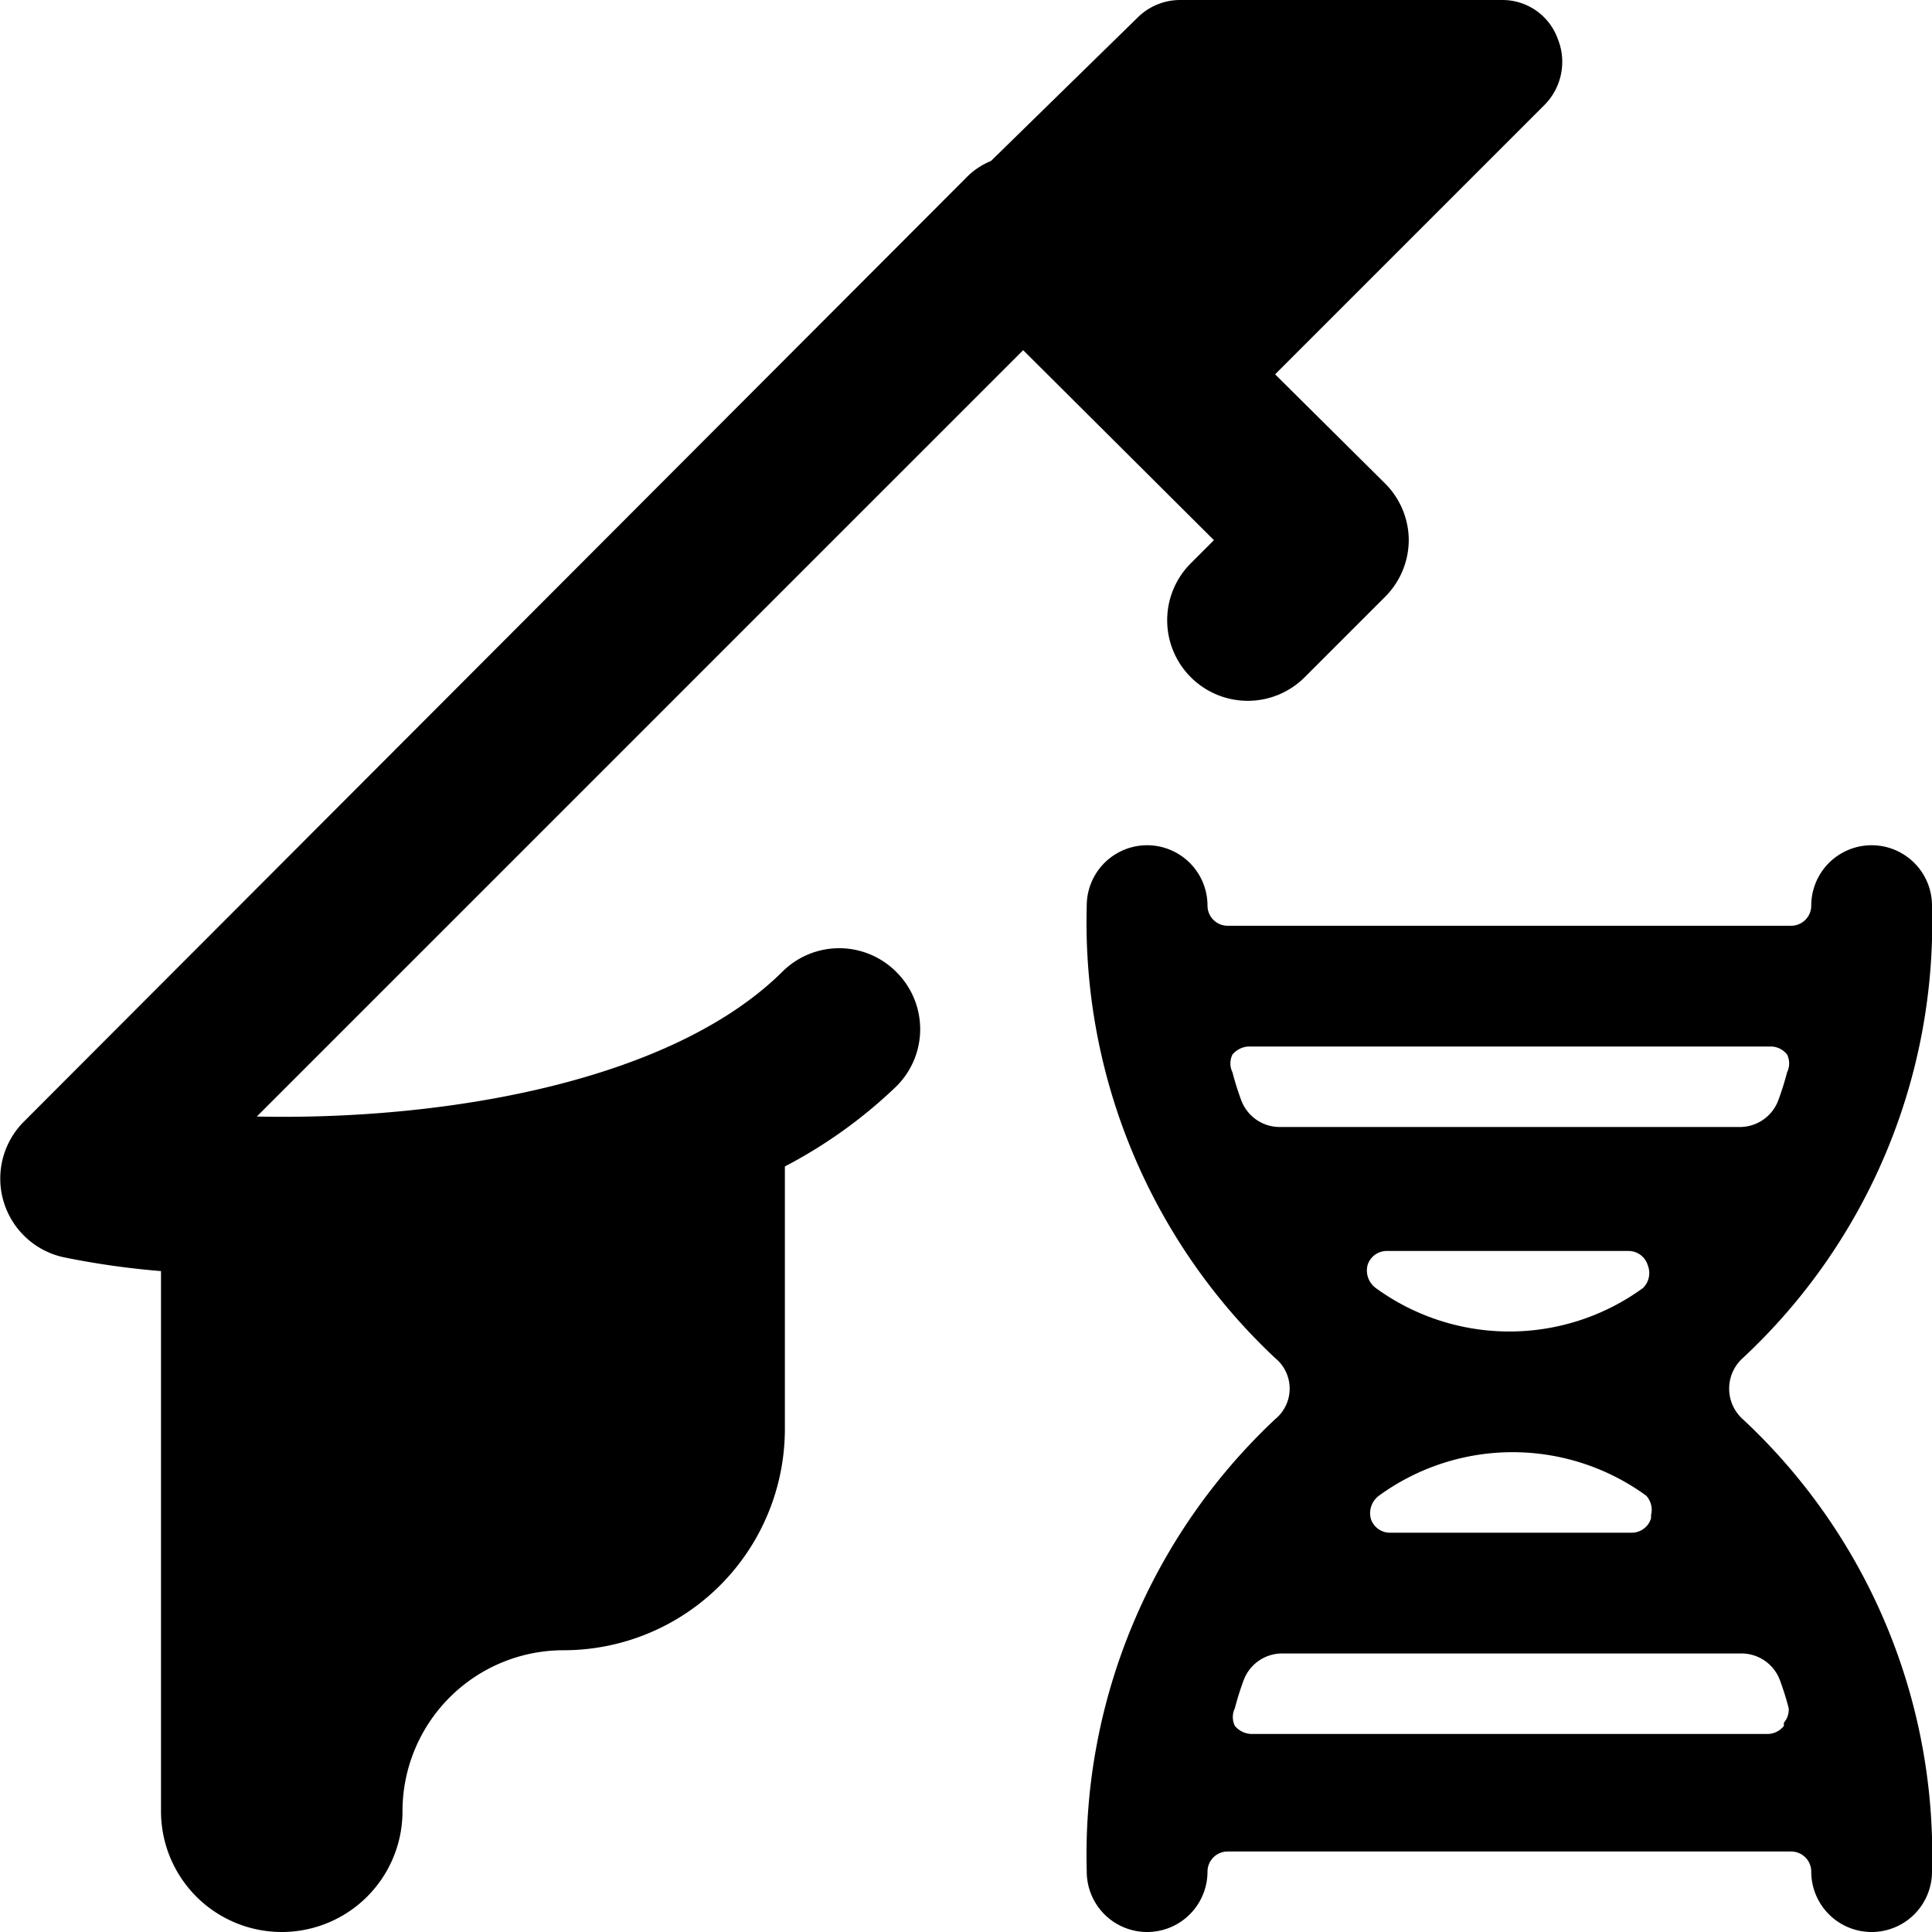 <svg xmlns="http://www.w3.org/2000/svg" viewBox="0 0 24 24"><g><path d="M9.73 12.06c-1.37 1.37 -4.18 1.86 -6.54 1.81l9.52 -9.52 2.37 2.36 -0.29 0.29a1 1 0 0 0 0 1.41 1 1 0 0 0 1.42 0l1 -1a1 1 0 0 0 0.29 -0.71 1 1 0 0 0 -0.3 -0.7l-1.36 -1.35 3.35 -3.35a0.76 0.76 0 0 0 0.16 -0.82 0.73 0.73 0 0 0 -0.69 -0.48l-4 0a0.75 0.75 0 0 0 -0.53 0.22L12.31 2a0.9 0.9 0 0 0 -0.31 0.21L0.29 13.94a1 1 0 0 0 0.51 1.68 10.19 10.19 0 0 0 1.2 0.17v6.71a1.5 1.5 0 0 0 3 0 2 2 0 0 1 2 -2 2.75 2.75 0 0 0 2.75 -2.75v-3.26a6 6 0 0 0 1.39 -1 1 1 0 0 0 0 -1.41 1 1 0 0 0 -1.41 -0.02Z" fill="#000000" stroke-width="1"></path><path d="M21.65 17.63a0.51 0.51 0 0 1 0 -0.76A7.39 7.39 0 0 0 24 11.25a0.75 0.75 0 0 0 -1.5 0 0.25 0.25 0 0 1 -0.25 0.25h-7a0.25 0.25 0 0 1 -0.25 -0.25 0.75 0.75 0 0 0 -1.5 0 7.42 7.42 0 0 0 2.34 5.62 0.49 0.49 0 0 1 0 0.76 7.42 7.42 0 0 0 -2.34 5.62 0.75 0.75 0 0 0 1.5 0 0.25 0.25 0 0 1 0.25 -0.25h7a0.25 0.25 0 0 1 0.25 0.25 0.75 0.75 0 0 0 1.5 0 7.39 7.39 0 0 0 -2.35 -5.62ZM15.89 14a0.51 0.51 0 0 1 -0.47 -0.33 3.58 3.58 0 0 1 -0.11 -0.35 0.25 0.25 0 0 1 0 -0.22 0.28 0.28 0 0 1 0.2 -0.1H22a0.26 0.26 0 0 1 0.2 0.1 0.25 0.25 0 0 1 0 0.22 3.58 3.58 0 0 1 -0.11 0.35 0.51 0.51 0 0 1 -0.47 0.33Zm4.52 2a2.82 2.82 0 0 1 -3.32 0 0.27 0.27 0 0 1 -0.1 -0.29 0.25 0.25 0 0 1 0.24 -0.17h3a0.25 0.25 0 0 1 0.24 0.18 0.26 0.26 0 0 1 -0.06 0.28Zm0.1 2.86a0.25 0.25 0 0 1 -0.24 0.18h-3a0.25 0.25 0 0 1 -0.24 -0.17 0.27 0.27 0 0 1 0.1 -0.29 2.82 2.82 0 0 1 3.32 0 0.26 0.26 0 0 1 0.06 0.24Zm1.65 2.58a0.26 0.26 0 0 1 -0.2 0.1h-6.42a0.28 0.28 0 0 1 -0.2 -0.1 0.25 0.25 0 0 1 0 -0.22 3.58 3.58 0 0 1 0.11 -0.35 0.51 0.51 0 0 1 0.47 -0.33h5.72a0.51 0.51 0 0 1 0.47 0.33 3.58 3.58 0 0 1 0.11 0.35 0.25 0.25 0 0 1 -0.06 0.18Z" fill="#000000" stroke-width="1"></path></g></svg>